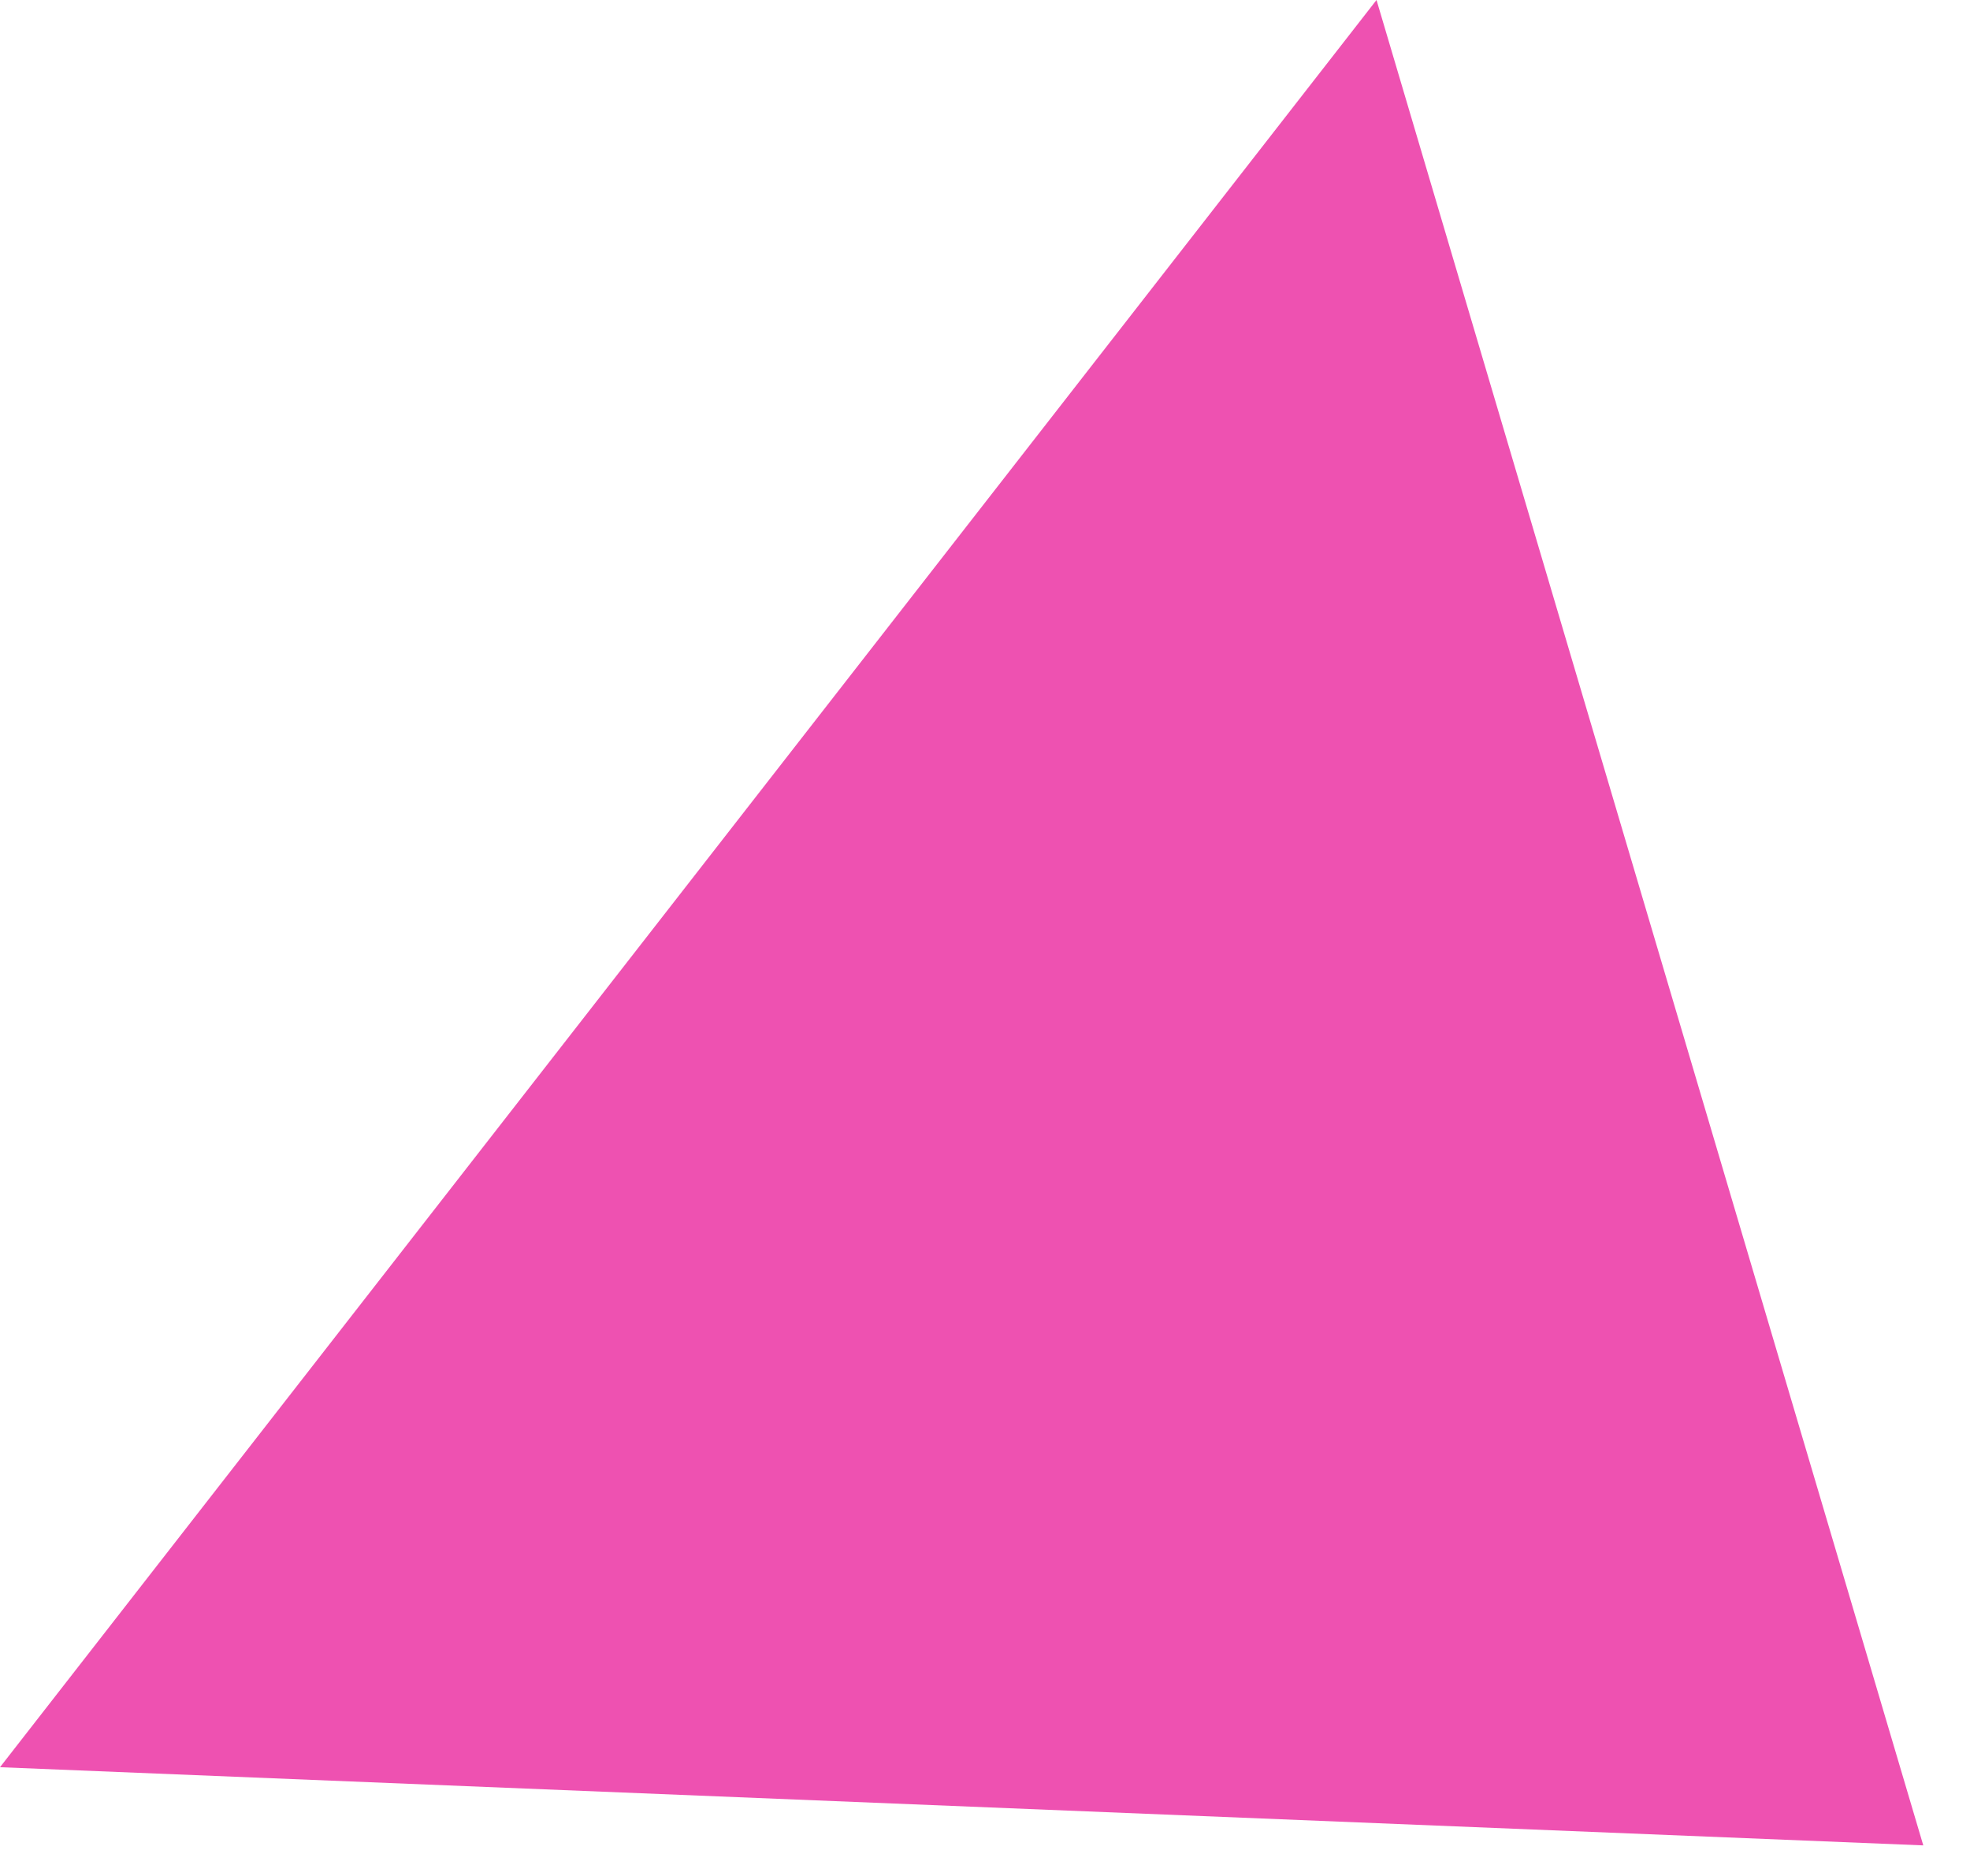 <svg width="42" height="40" viewBox="0 0 42 40" fill="none" xmlns="http://www.w3.org/2000/svg">
<path d="M41.004 39.348L-7.99687e-05 37.681L29.347 -7.62939e-06L41.004 39.348Z" fill="#ee51b1"/>
</svg>
